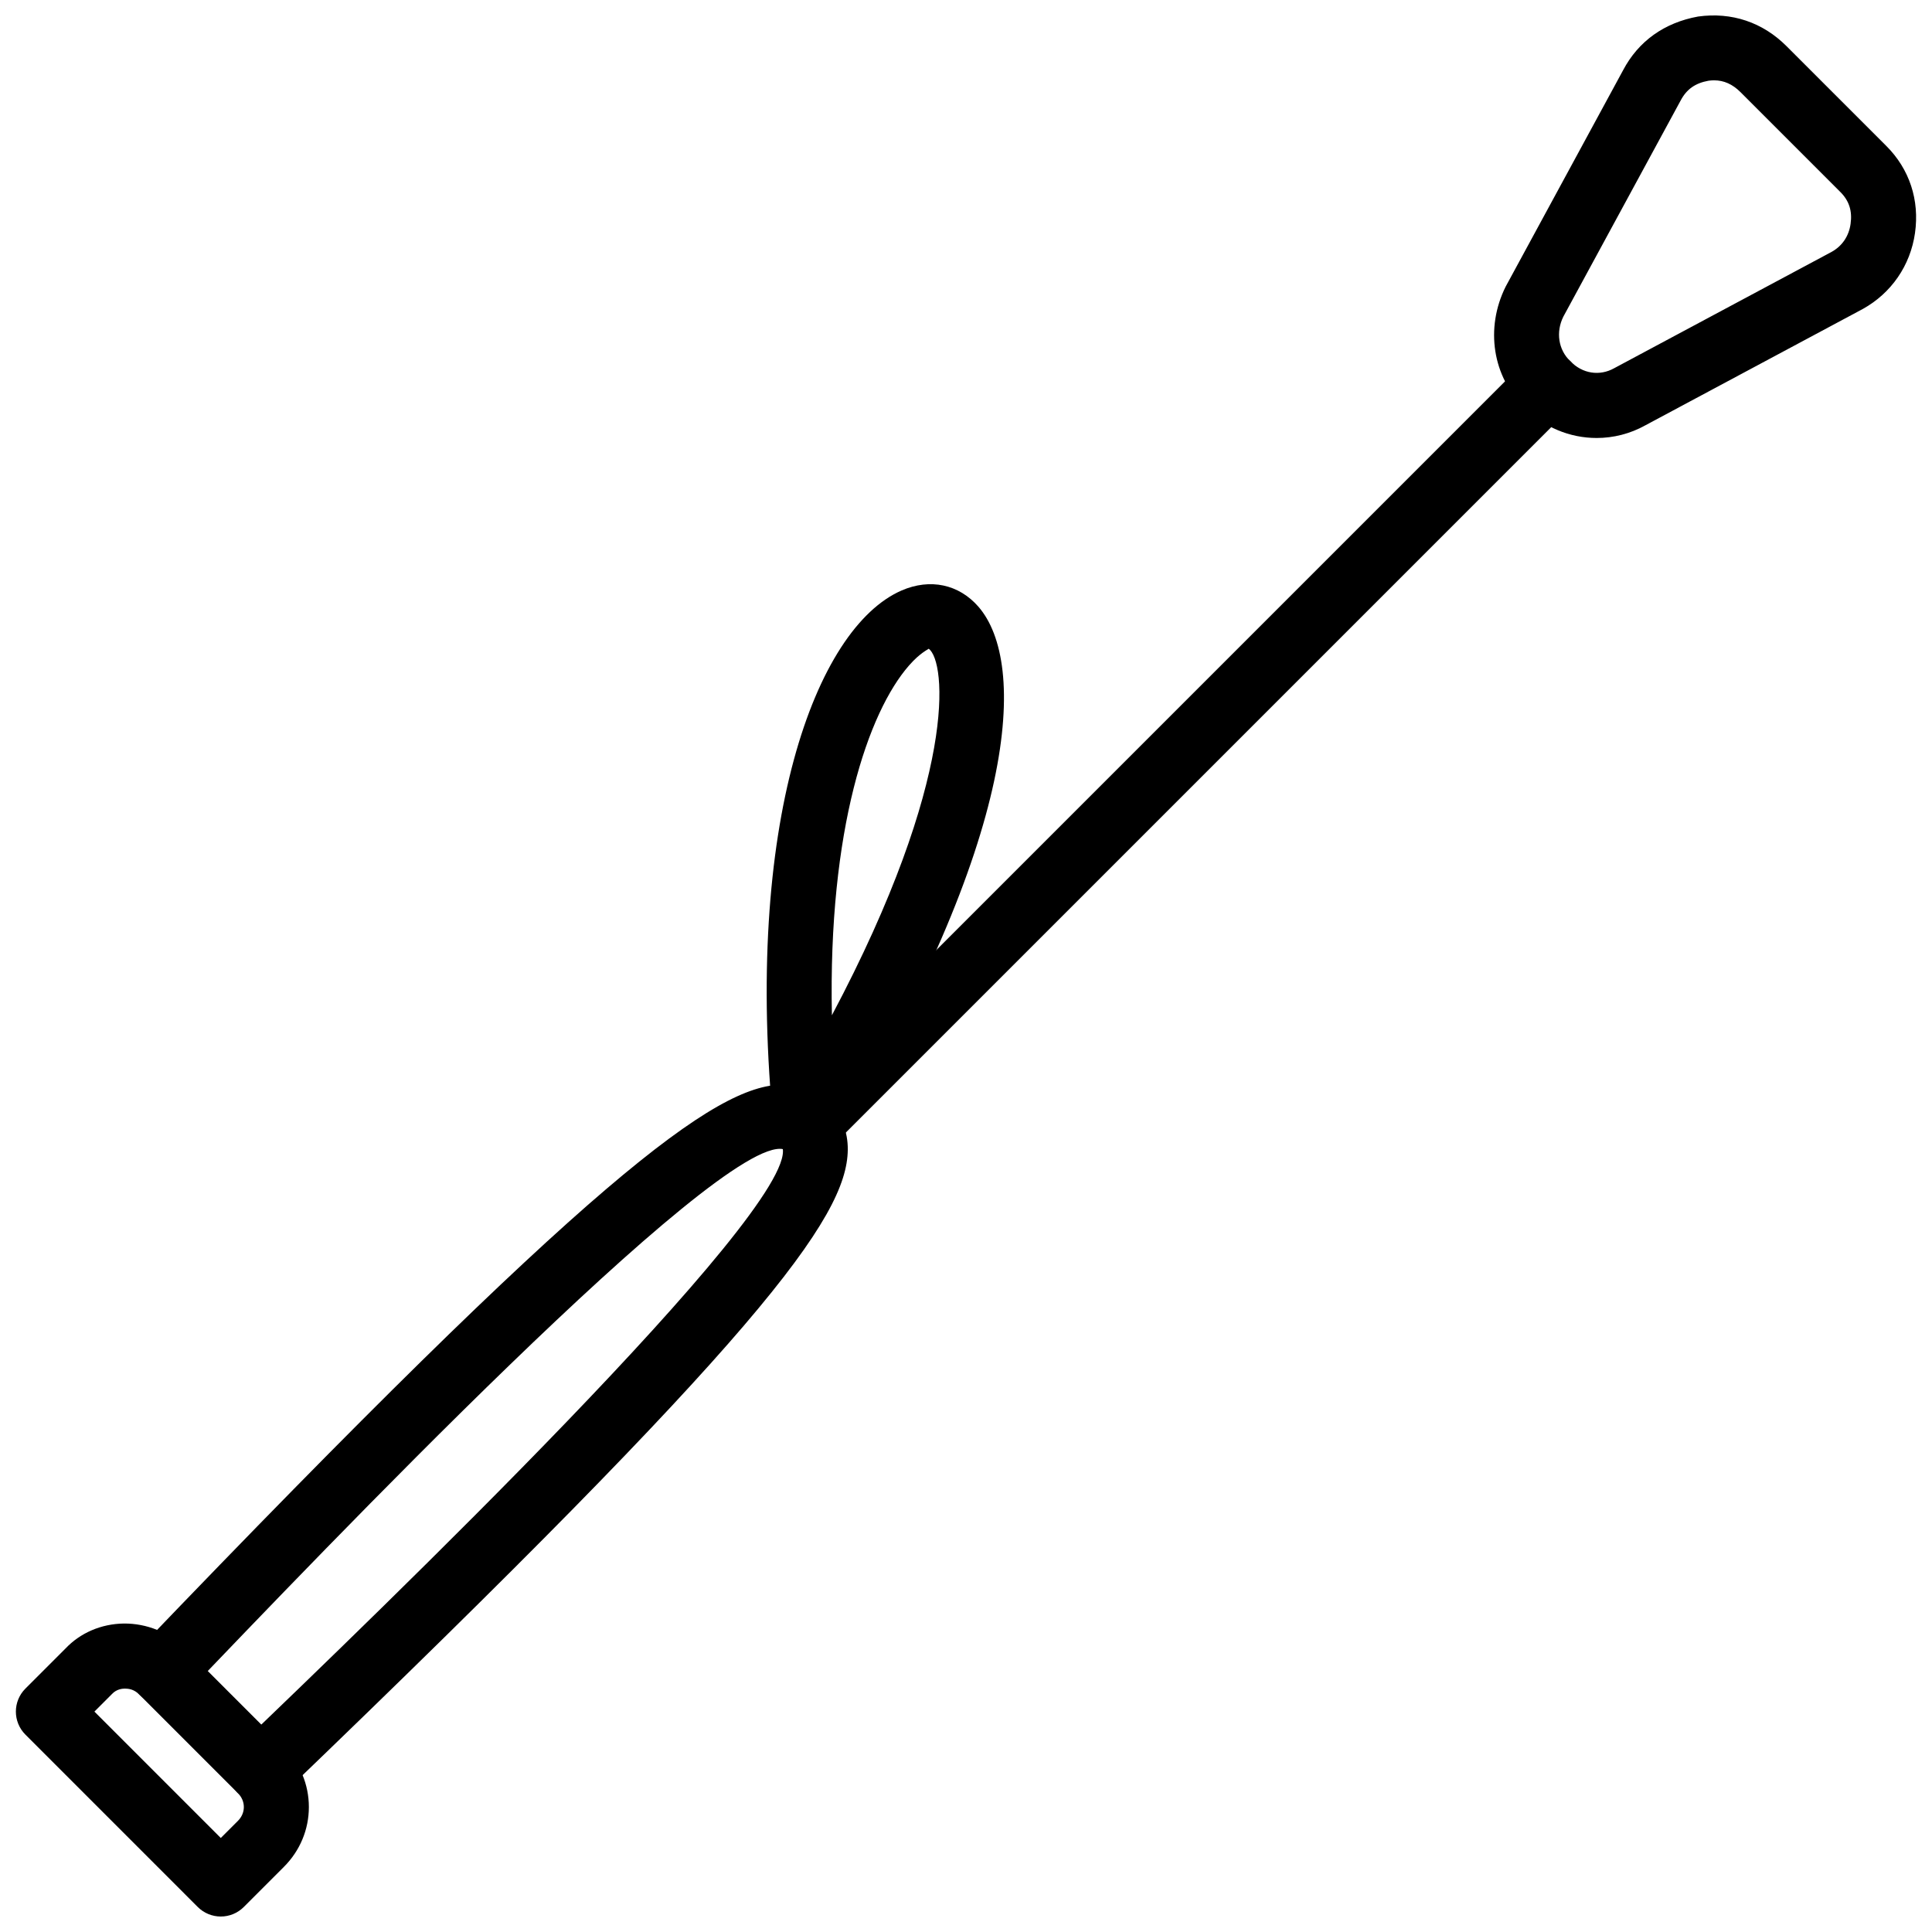 <?xml version="1.0" encoding="UTF-8"?>
<!-- Uploaded to: ICON Repo, www.iconrepo.com, Generator: ICON Repo Mixer Tools -->
<svg width="800px" height="800px" version="1.1" viewBox="144 144 512 512" xmlns="http://www.w3.org/2000/svg">
 <defs>
  <clipPath id="b">
   <path d="m148.09 574h77.906v77.902h-77.906z"/>
  </clipPath>
  <clipPath id="a">
   <path d="m539 148.09h112.9v112.91h-112.9z"/>
  </clipPath>
 </defs>
 <g clip-path="url(#b)">
  <path d="m202.51 651.9c-2.285 0-4.481-0.91-6.098-2.523l-45.68-45.688c-3.367-3.367-3.367-8.828 0.004-12.195l10.629-10.629c3.906-4.129 9.449-6.531 15.445-6.613 6.062-0.051 11.98 2.324 16.273 6.613l26.152 26.152c4.266 4.266 6.617 9.898 6.617 15.867 0 5.957-2.352 11.59-6.617 15.855l-10.637 10.641c-1.609 1.609-3.801 2.519-6.09 2.519zm-33.488-54.309 33.488 33.496 4.535-4.535c1.016-1.008 1.574-2.316 1.574-3.672 0-1.355-0.559-2.664-1.57-3.672l-26.148-26.152c-1.387-1.387-2.801-1.555-3.852-1.562-0.758 0.012-2.199 0.199-3.332 1.395z"/>
 </g>
 <path d="m187 595.58c-2.148 0-4.297-0.801-5.965-2.394-3.441-3.297-3.555-8.762-0.258-12.195 120.33-125.49 152.8-149.37 170.61-149.56 4.75-0.09 9.098 1.652 12.363 4.918 3.371 3.367 3.371 8.828 0 12.195-3.367 3.367-8.82 3.367-12.184 0-16.949-3.762-123.29 107.82-158.35 144.38-1.691 1.762-3.953 2.652-6.219 2.652z"/>
 <path d="m213.14 621.73c-2.262 0-4.523-0.891-6.215-2.652-3.297-3.426-3.188-8.887 0.242-12.184 36.543-35.117 147.74-141.98 144.25-158.64-3.367-3.367-3.297-8.672 0.07-12.035 3.359-3.387 8.887-3.219 12.266 0.137 3.266 3.266 4.969 7.531 4.918 12.344-0.18 18.016-23.359 49.344-149.56 170.63-1.676 1.602-3.828 2.402-5.977 2.402z"/>
 <path d="m357.66 451.07c-2.207 0-4.41-0.84-6.094-2.523-3.371-3.367-3.371-8.828-0.004-12.195l196.52-196.52c3.367-3.375 8.828-3.371 12.195-0.004 3.367 3.371 3.367 8.824 0 12.191l-196.52 196.52c-1.688 1.684-3.891 2.523-6.098 2.523z"/>
 <g clip-path="url(#a)">
  <path d="m567.12 260.07c-7.059 0-14.055-2.812-19.184-8.195-8.344-7.934-10.434-20.879-4.918-31.922l31.141-57.383c4.047-7.656 10.906-12.562 19.844-14.188 8.918-1.242 17.125 1.523 23.438 7.844l26.438 26.438c6.156 6.141 8.859 14.352 7.613 23.113-1.227 8.578-6.266 15.902-13.828 20.102l-57.586 30.812c-4.059 2.269-8.523 3.379-12.957 3.379zm31.137-94.785c-0.484 0-0.988 0.035-1.496 0.109-3.484 0.637-5.789 2.227-7.375 5.25-0.016 0.031-0.035 0.066-0.055 0.102l-31.031 57.172c-2.008 4.035-1.348 8.754 1.82 11.77 3.246 3.394 7.82 4.039 11.668 1.887l57.617-30.828c2.769-1.539 4.555-4.121 5.019-7.402 0.484-3.441-0.375-6.137-2.731-8.484l-26.438-26.441c-2.102-2.098-4.394-3.133-7-3.133z"/>
 </g>
 <path d="m357.66 451.07c-0.629 0-1.266-0.07-1.902-0.219-3.617-0.812-6.305-3.852-6.676-7.543-8.102-80.629 10.918-132.89 33.887-142.84 7.527-3.246 15.113-1.648 20.301 4.289 13.027 14.926 10.84 61.117-38.234 142.16-1.586 2.617-4.406 4.16-7.375 4.16zm32.457-135.15c-0.062 0.152-2.203 0.984-5.227 4.453-10.809 12.367-21.453 43.328-20.426 92.684 33.387-62.926 30.297-93.77 25.652-97.137z"/>
</svg>
